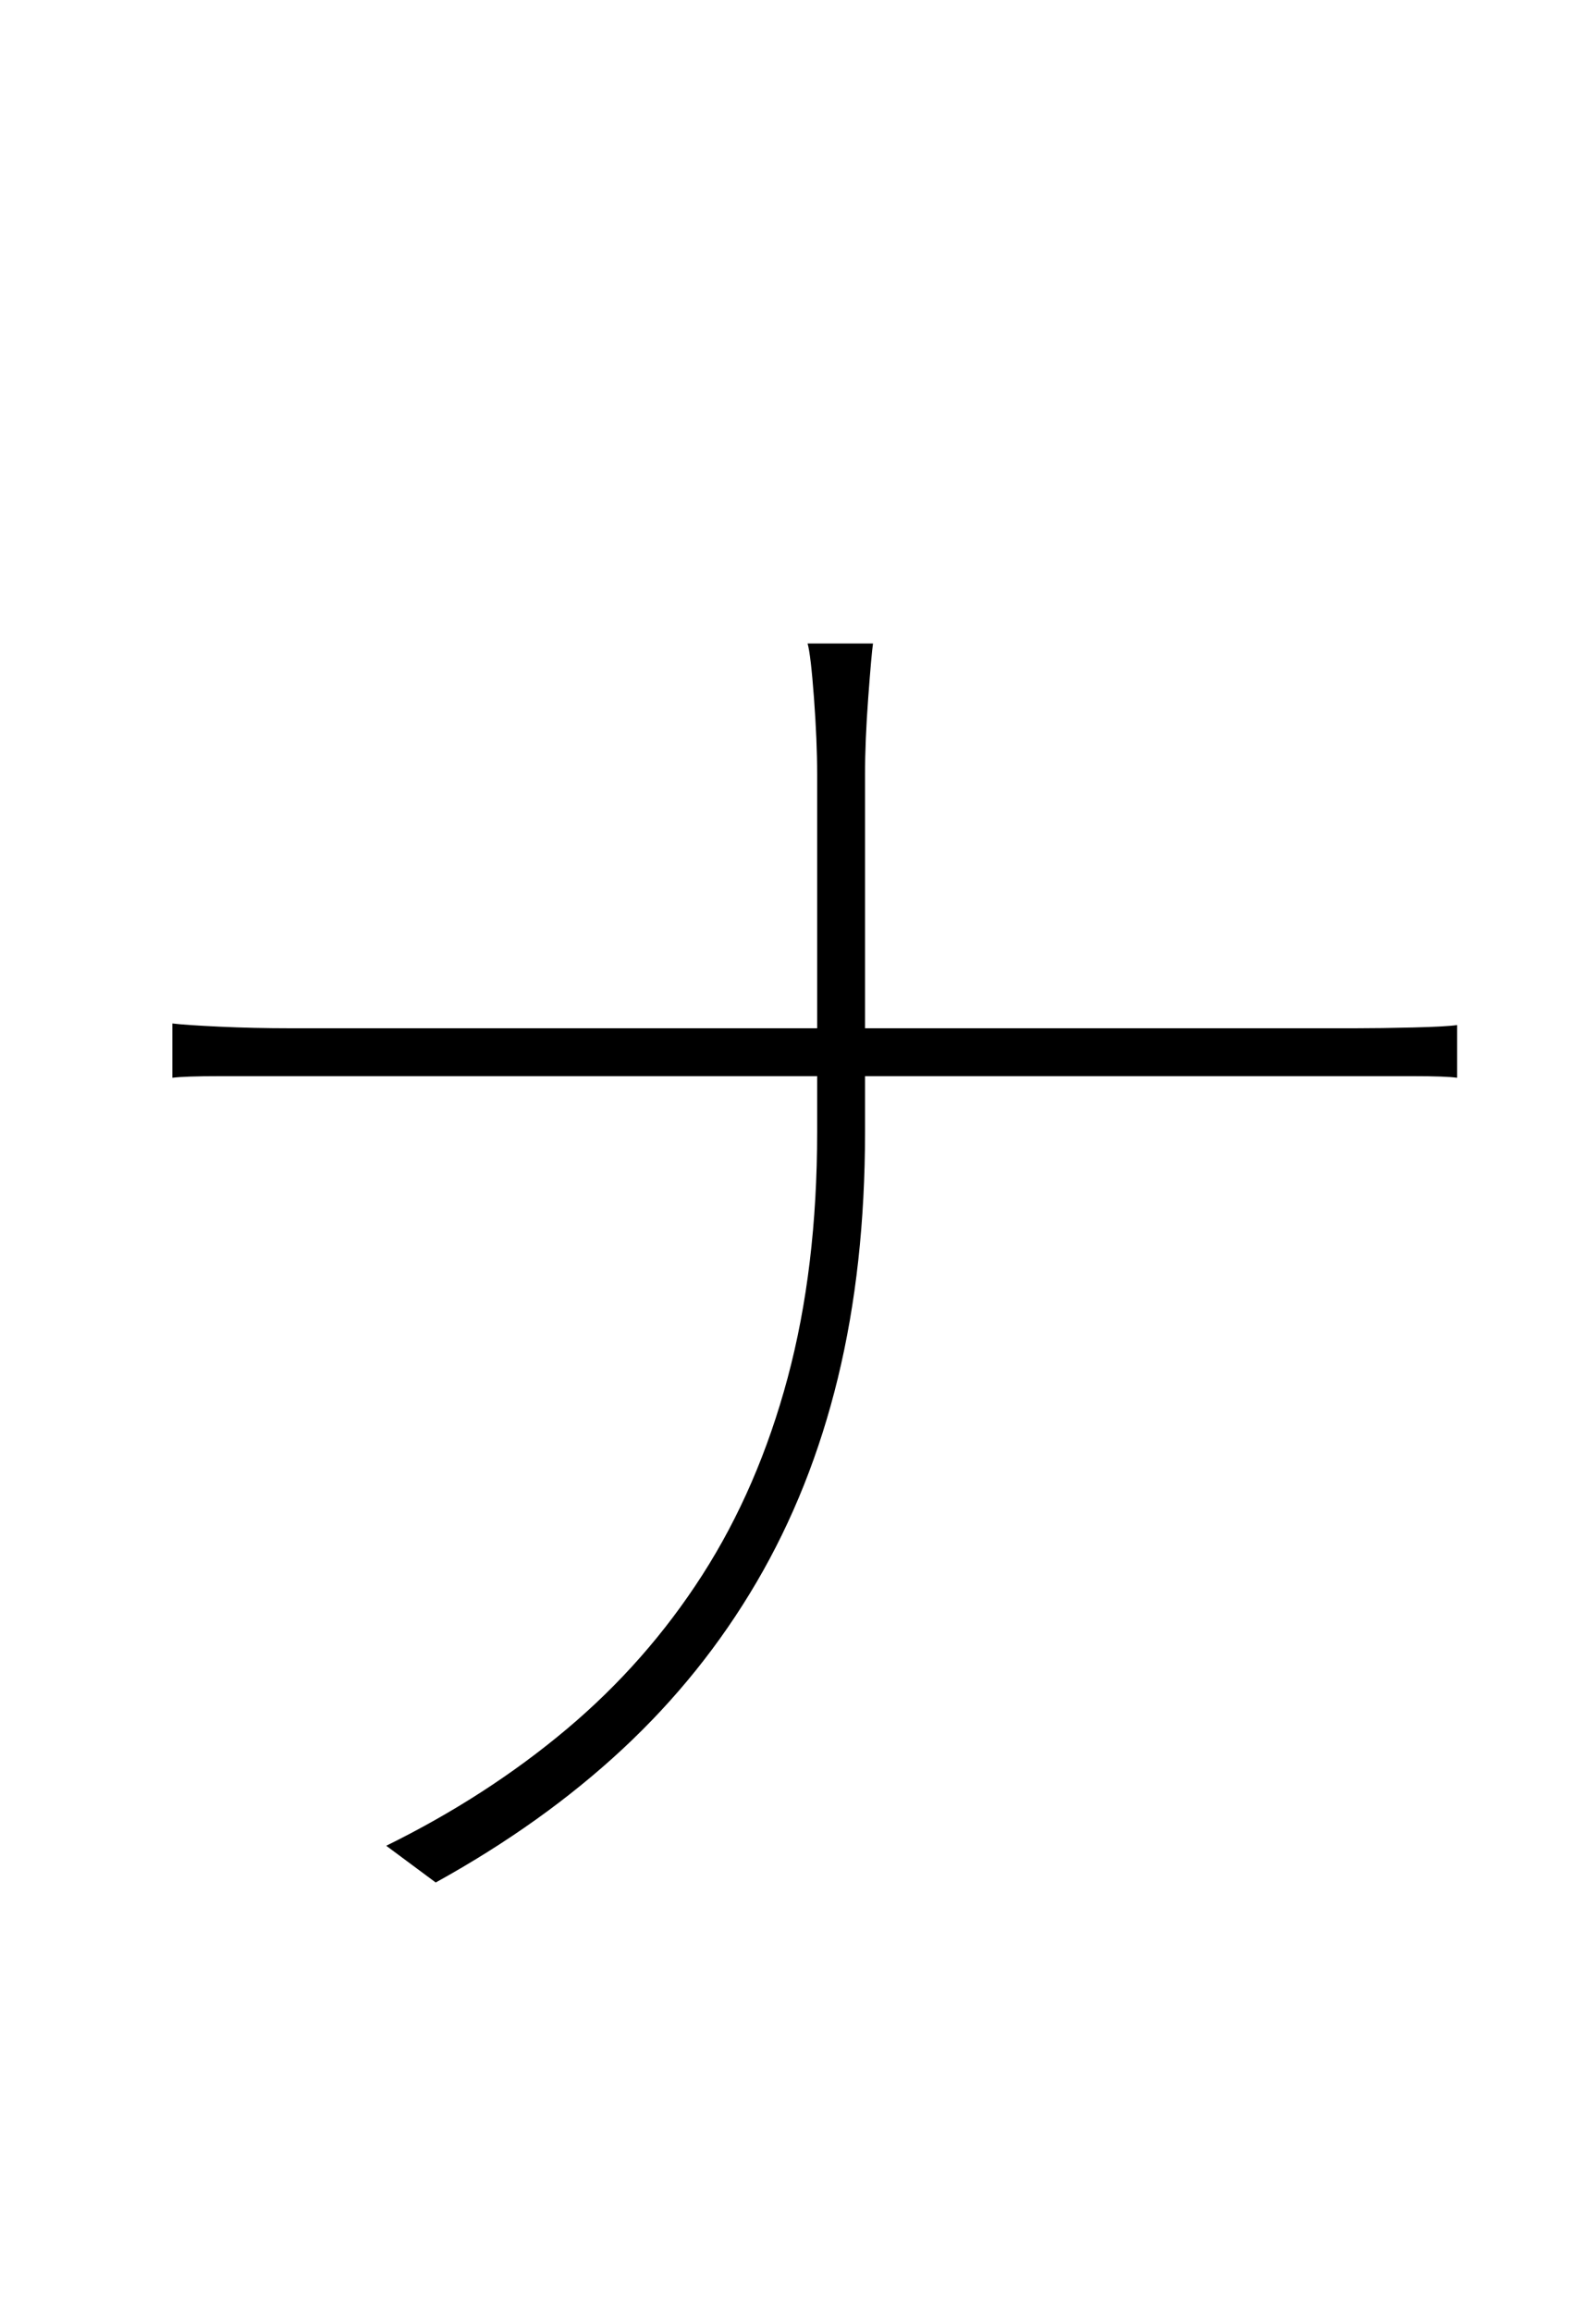 <?xml version="1.0" encoding="UTF-8" standalone="no"?>
<!DOCTYPE svg PUBLIC "-//W3C//DTD SVG 1.1//EN" "http://www.w3.org/Graphics/SVG/1.1/DTD/svg11.dtd">
 <svg xmlns="http://www.w3.org/2000/svg" xmlns:xlink="http://www.w3.org/1999/xlink" width="200" height="289.6"><path fill="black" d="M102.40 97L102.40 97Q102.40 92.80 102 87.40Q101.60 82 101.20 80.60L101.20 80.60L109.40 80.60Q109.20 82 108.80 87.40Q108.40 92.80 108.40 97L108.40 97Q108.40 102.80 108.40 111.20Q108.40 119.60 108.40 127.90Q108.40 136.20 108.40 141.80L108.40 141.80Q108.40 158.60 105 172.60Q101.60 186.60 94.80 198.20Q88 209.80 78 219.10Q68 228.40 54.60 235.80L54.60 235.80L48.40 231.20Q61 225 71 216.60Q81 208.20 88 197.30Q95 186.40 98.70 172.60Q102.40 158.80 102.40 141.80L102.40 141.80Q102.40 136.40 102.40 128.10Q102.40 119.80 102.40 111.30Q102.40 102.80 102.40 97ZM21.60 135L21.60 128.20Q23.20 128.40 27.50 128.60Q31.80 128.80 36.40 128.80L36.40 128.80Q38.20 128.80 45.90 128.80Q53.60 128.80 65.20 128.80Q76.80 128.80 90.20 128.80Q103.60 128.80 117 128.80Q130.40 128.80 141.80 128.80Q153.20 128.80 160.70 128.80Q168.20 128.80 169.80 128.80L169.80 128.80Q173 128.80 177.10 128.70Q181.20 128.60 182.60 128.40L182.60 128.40L182.60 135Q181.20 134.80 177.10 134.80Q173 134.80 169.60 134.80L169.60 134.80Q168 134.80 160.50 134.80Q153 134.80 141.60 134.80Q130.20 134.80 116.90 134.80Q103.60 134.80 90.20 134.80Q76.80 134.80 65.30 134.80Q53.80 134.80 46.10 134.80Q38.40 134.80 36.60 134.80L36.60 134.80Q31.80 134.80 27.50 134.80Q23.20 134.80 21.60 135L21.60 135Z"/></svg>